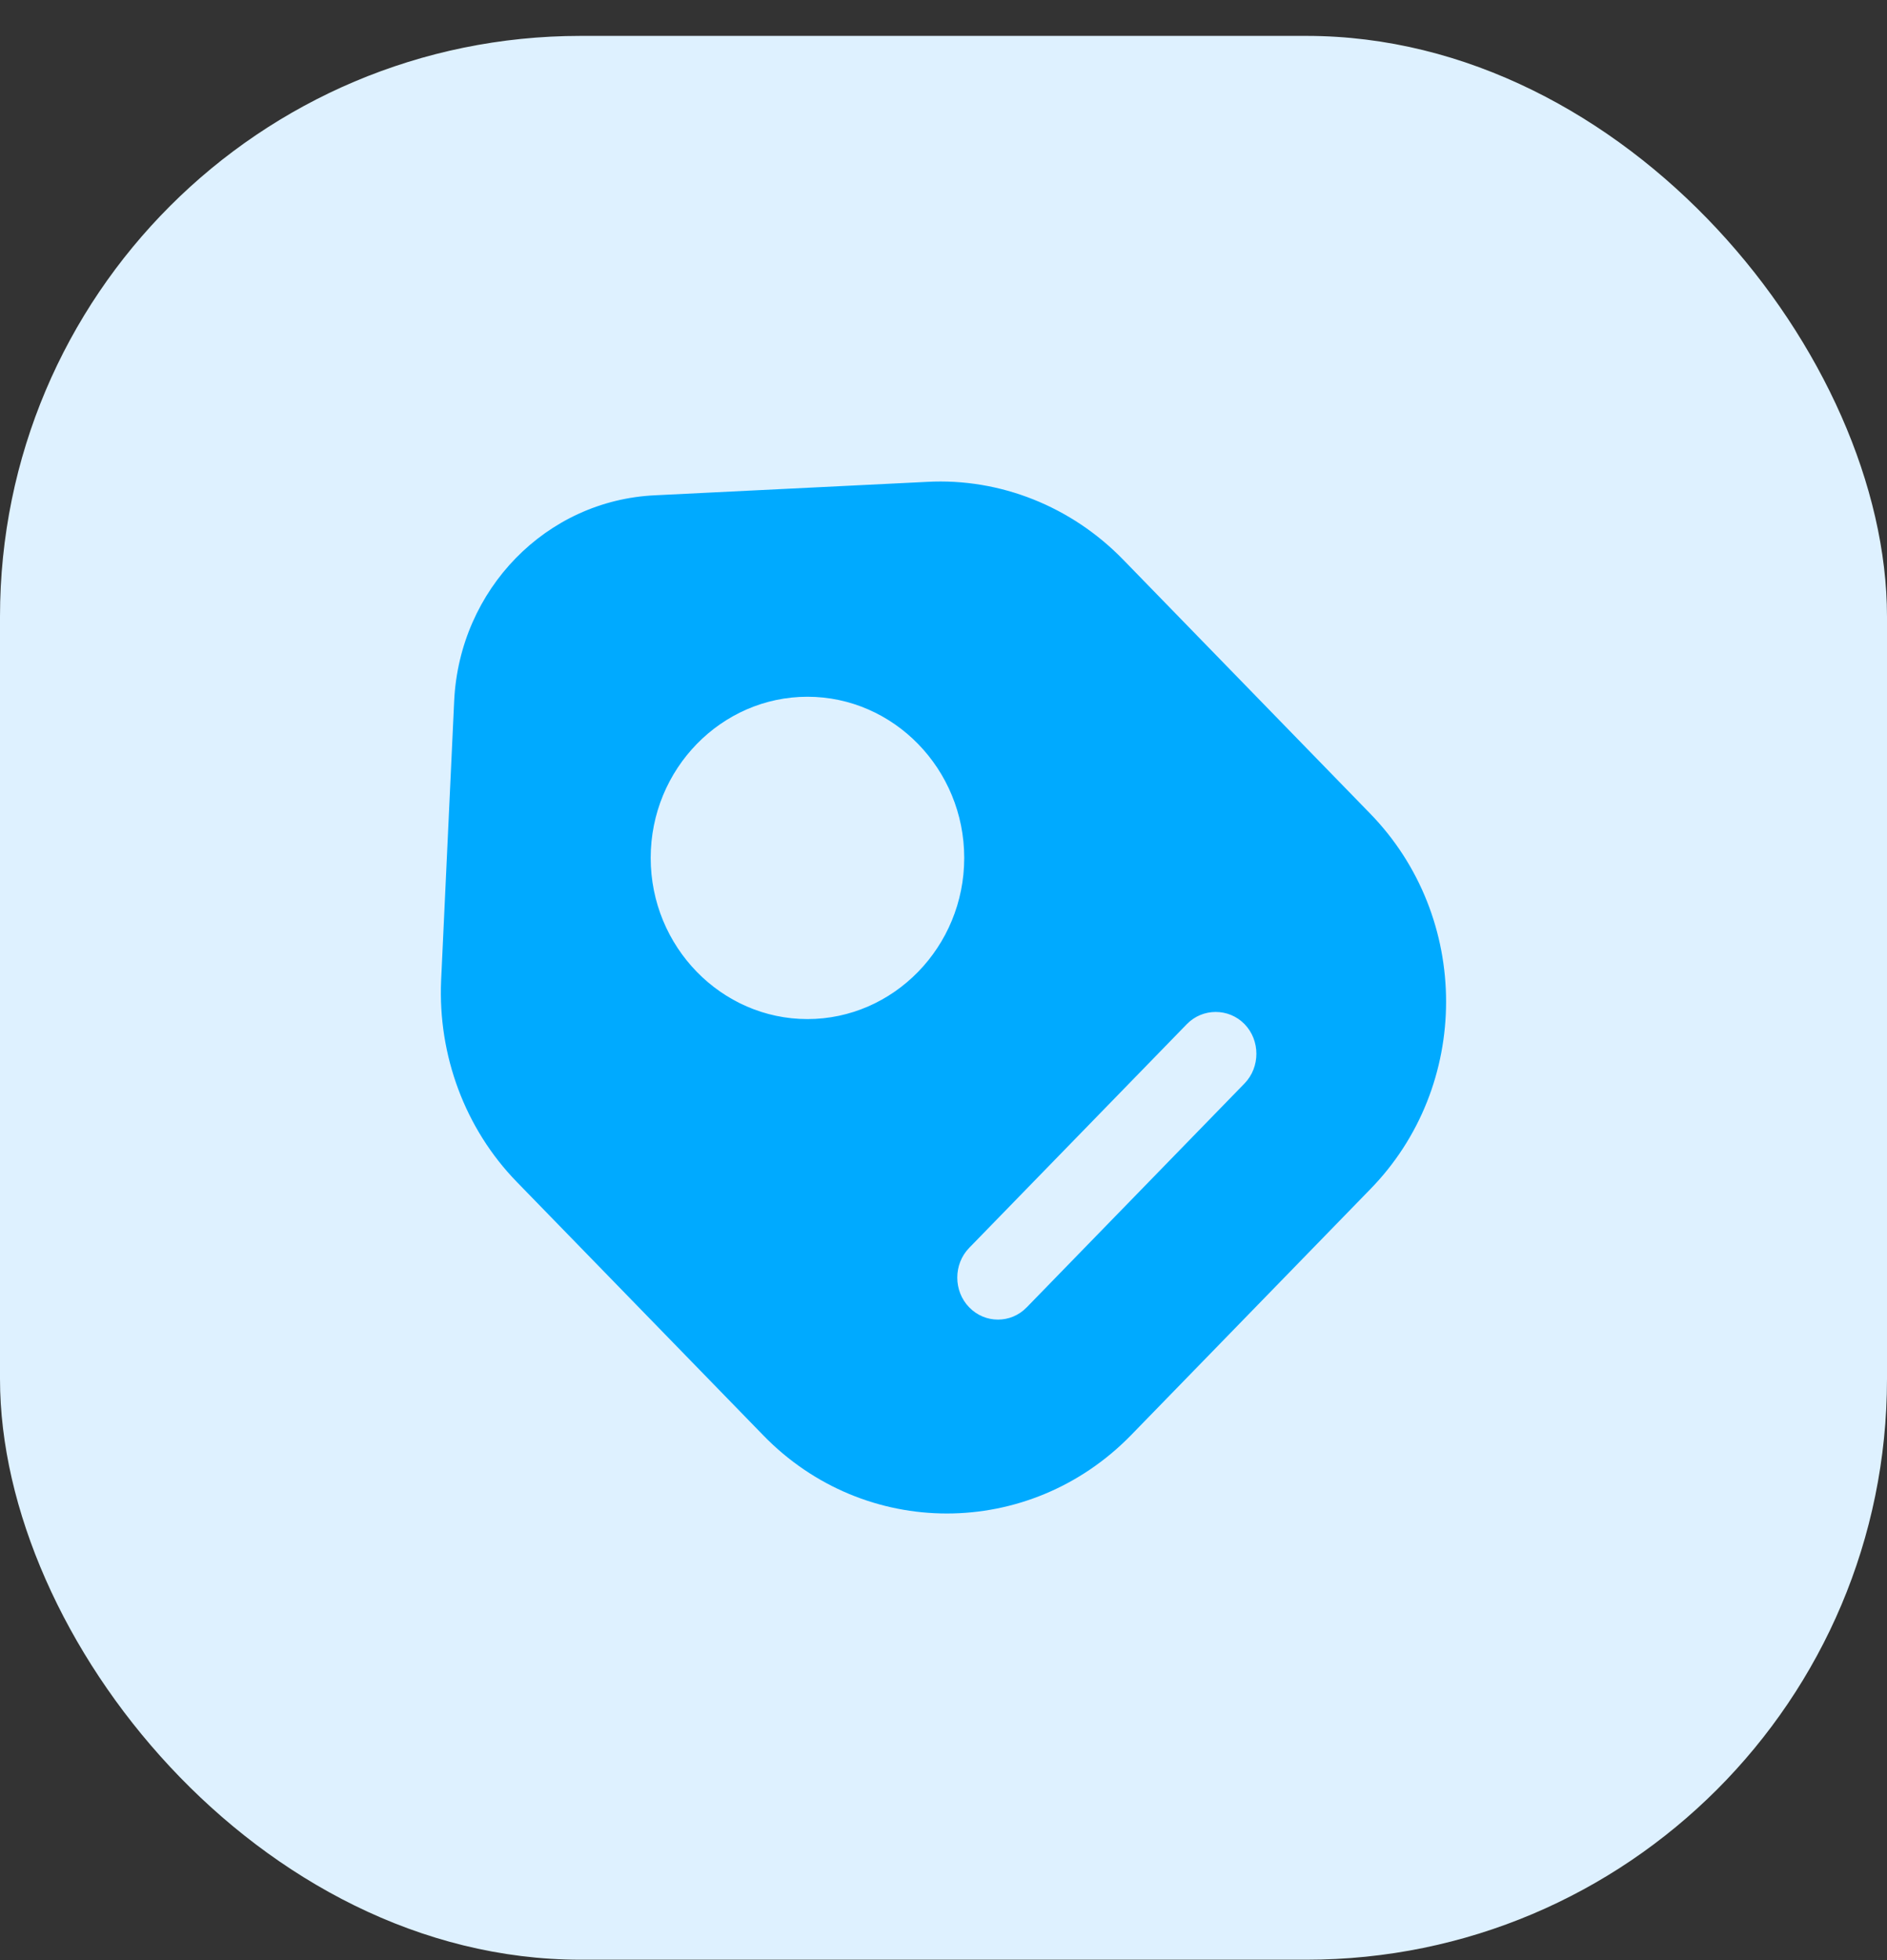 <svg width="52" height="54" viewBox="0 0 52 54" fill="none" xmlns="http://www.w3.org/2000/svg">
<rect x="0" y="0" width="52" height="54" fill="#333333" stroke="none"/>
<rect y="0.989" width="52" height="53" rx="16" fill="#DEF1FF"/>
<path d="M37.746 22.402L30.951 15.418C29.526 13.953 27.561 13.167 25.551 13.275L18.051 13.645C15.051 13.784 12.666 16.235 12.516 19.303L12.156 27.011C12.066 29.077 12.816 31.097 14.241 32.561L21.036 39.545C23.826 42.413 28.356 42.413 31.161 39.545L37.746 32.777C40.551 29.925 40.551 25.269 37.746 22.402ZM22.251 28.075C19.881 28.075 17.931 26.086 17.931 23.635C17.931 21.184 19.881 19.195 22.251 19.195C24.621 19.195 26.571 21.184 26.571 23.635C26.571 26.086 24.621 28.075 22.251 28.075ZM34.296 29.848L28.296 36.014C28.071 36.246 27.786 36.354 27.501 36.354C27.216 36.354 26.931 36.246 26.706 36.014C26.271 35.568 26.271 34.827 26.706 34.38L32.706 28.214C33.141 27.767 33.861 27.767 34.296 28.214C34.731 28.661 34.731 29.401 34.296 29.848Z" fill="#00AAFF"/>
</svg>
